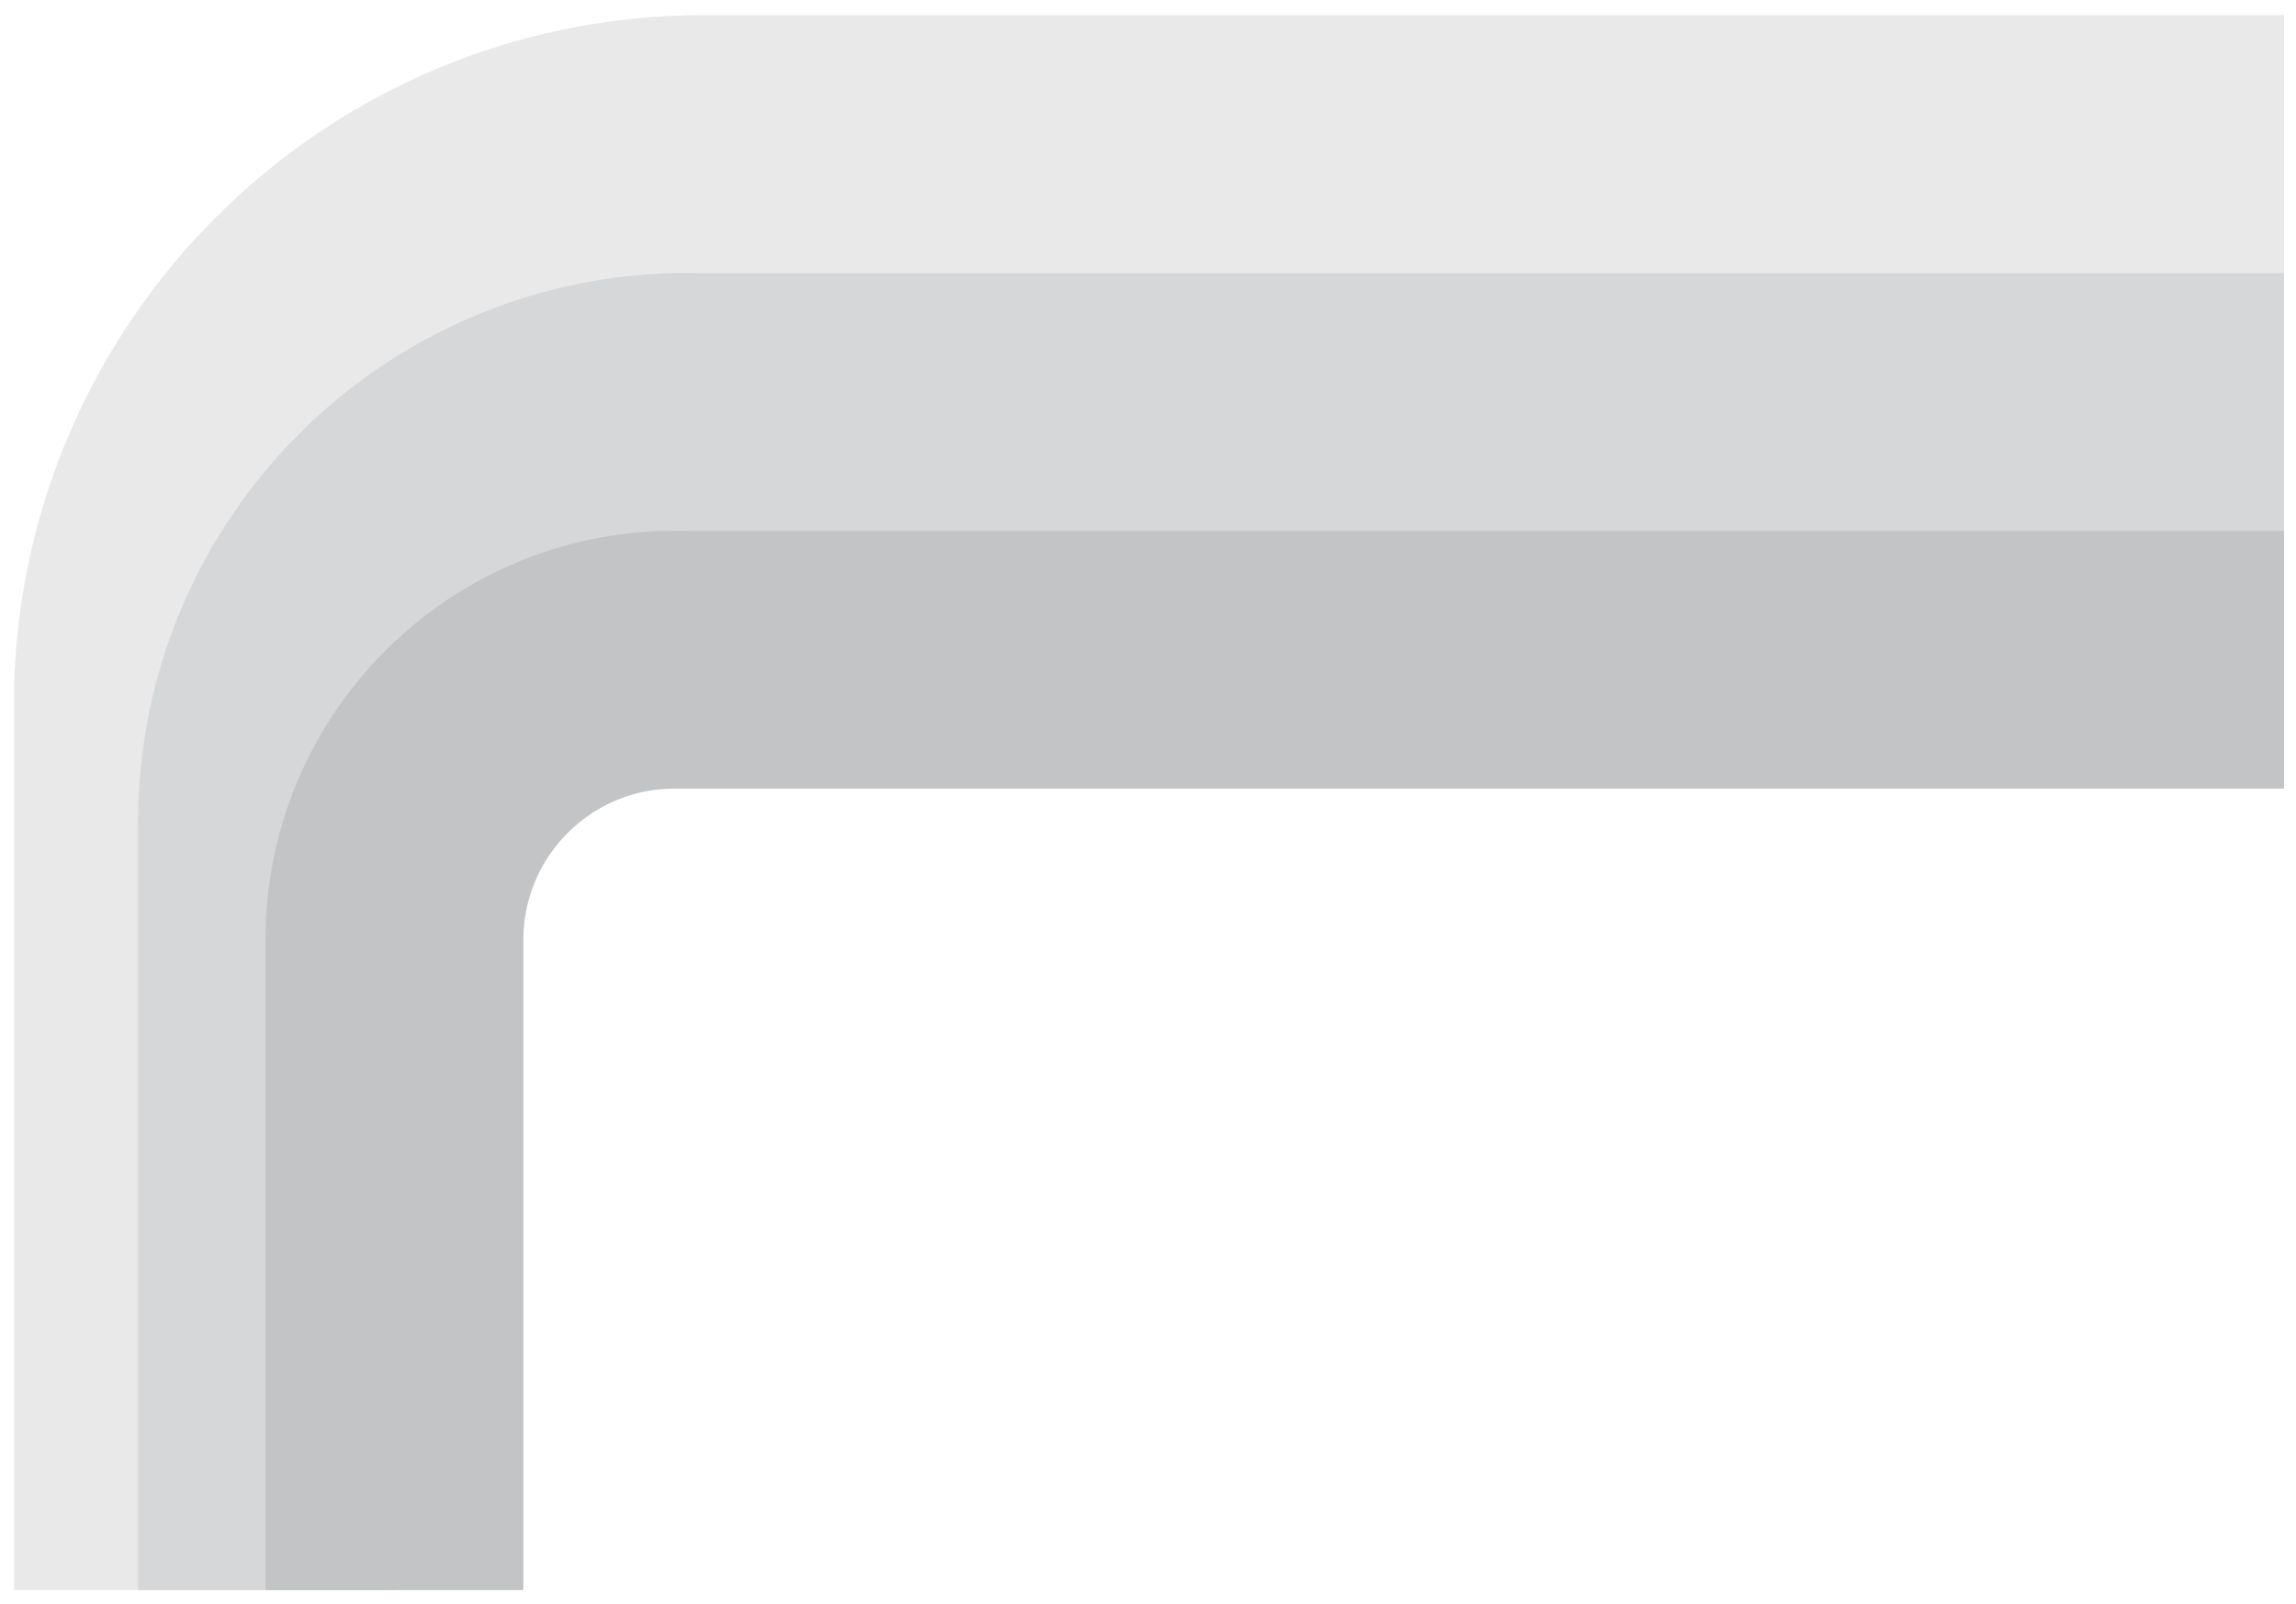<?xml version="1.0" encoding="UTF-8"?><svg xmlns="http://www.w3.org/2000/svg" xmlns:xlink="http://www.w3.org/1999/xlink" id="Layer_167db1e31db1b6" version="1.1" viewBox="0 0 730 510" aria-hidden="true" width="730px" height="510px">
  <!-- Generator: Adobe Illustrator 29.2.1, SVG Export Plug-In . SVG Version: 2.1.0 Build 116)  -->
  <defs><linearGradient class="cerosgradient" data-cerosgradient="true" id="CerosGradient_id938a1f19b" gradientUnits="userSpaceOnUse" x1="50%" y1="100%" x2="50%" y2="0%"><stop offset="0%" stop-color="#d1d1d1"/><stop offset="100%" stop-color="#d1d1d1"/></linearGradient><linearGradient/>
    <style>
      .st0-67db1e31db1b6, .st1-67db1e31db1b6, .st2-67db1e31db1b6, .st3-67db1e31db1b6{
        fill: none;
      }

      .st1-67db1e31db1b6{
        stroke: #c2c4c6;
      }

      .st1-67db1e31db1b6, .st2-67db1e31db1b6, .st3-67db1e31db1b6{
        stroke-miterlimit: 10;
        stroke-width: 82px;
      }

      .st2-67db1e31db1b6{
        stroke: #d5d7d8;
      }

      .st3-67db1e31db1b6{
        stroke: #e9e9ea;
      }

      .st4-67db1e31db1b6{
        clip-path: url(#clippath67db1e31db1b6);
      }
    </style>
    <clipPath id="clippath67db1e31db1b6">
      <rect class="st0-67db1e31db1b6" x="4.5" y="4.8" width="721.7" height="500.9"/>
    </clipPath>
  </defs>
  <g class="st4-67db1e31db1b6">
    <path class="st3-67db1e31db1b6" d="M726.2,45.8H223.8c-98.5,0-178.4,79.9-178.4,178.4v281.5"/>
    <path class="st2-67db1e31db1b6" d="M726.2,127.8H218.7c-73.9,0-133.8,59.9-133.8,133.8v244.1"/>
    <path class="st1-67db1e31db1b6" d="M726.2,209.8H214.6c-49.3,0-89.2,39.9-89.2,89.2v206.7"/>
  </g>
</svg>